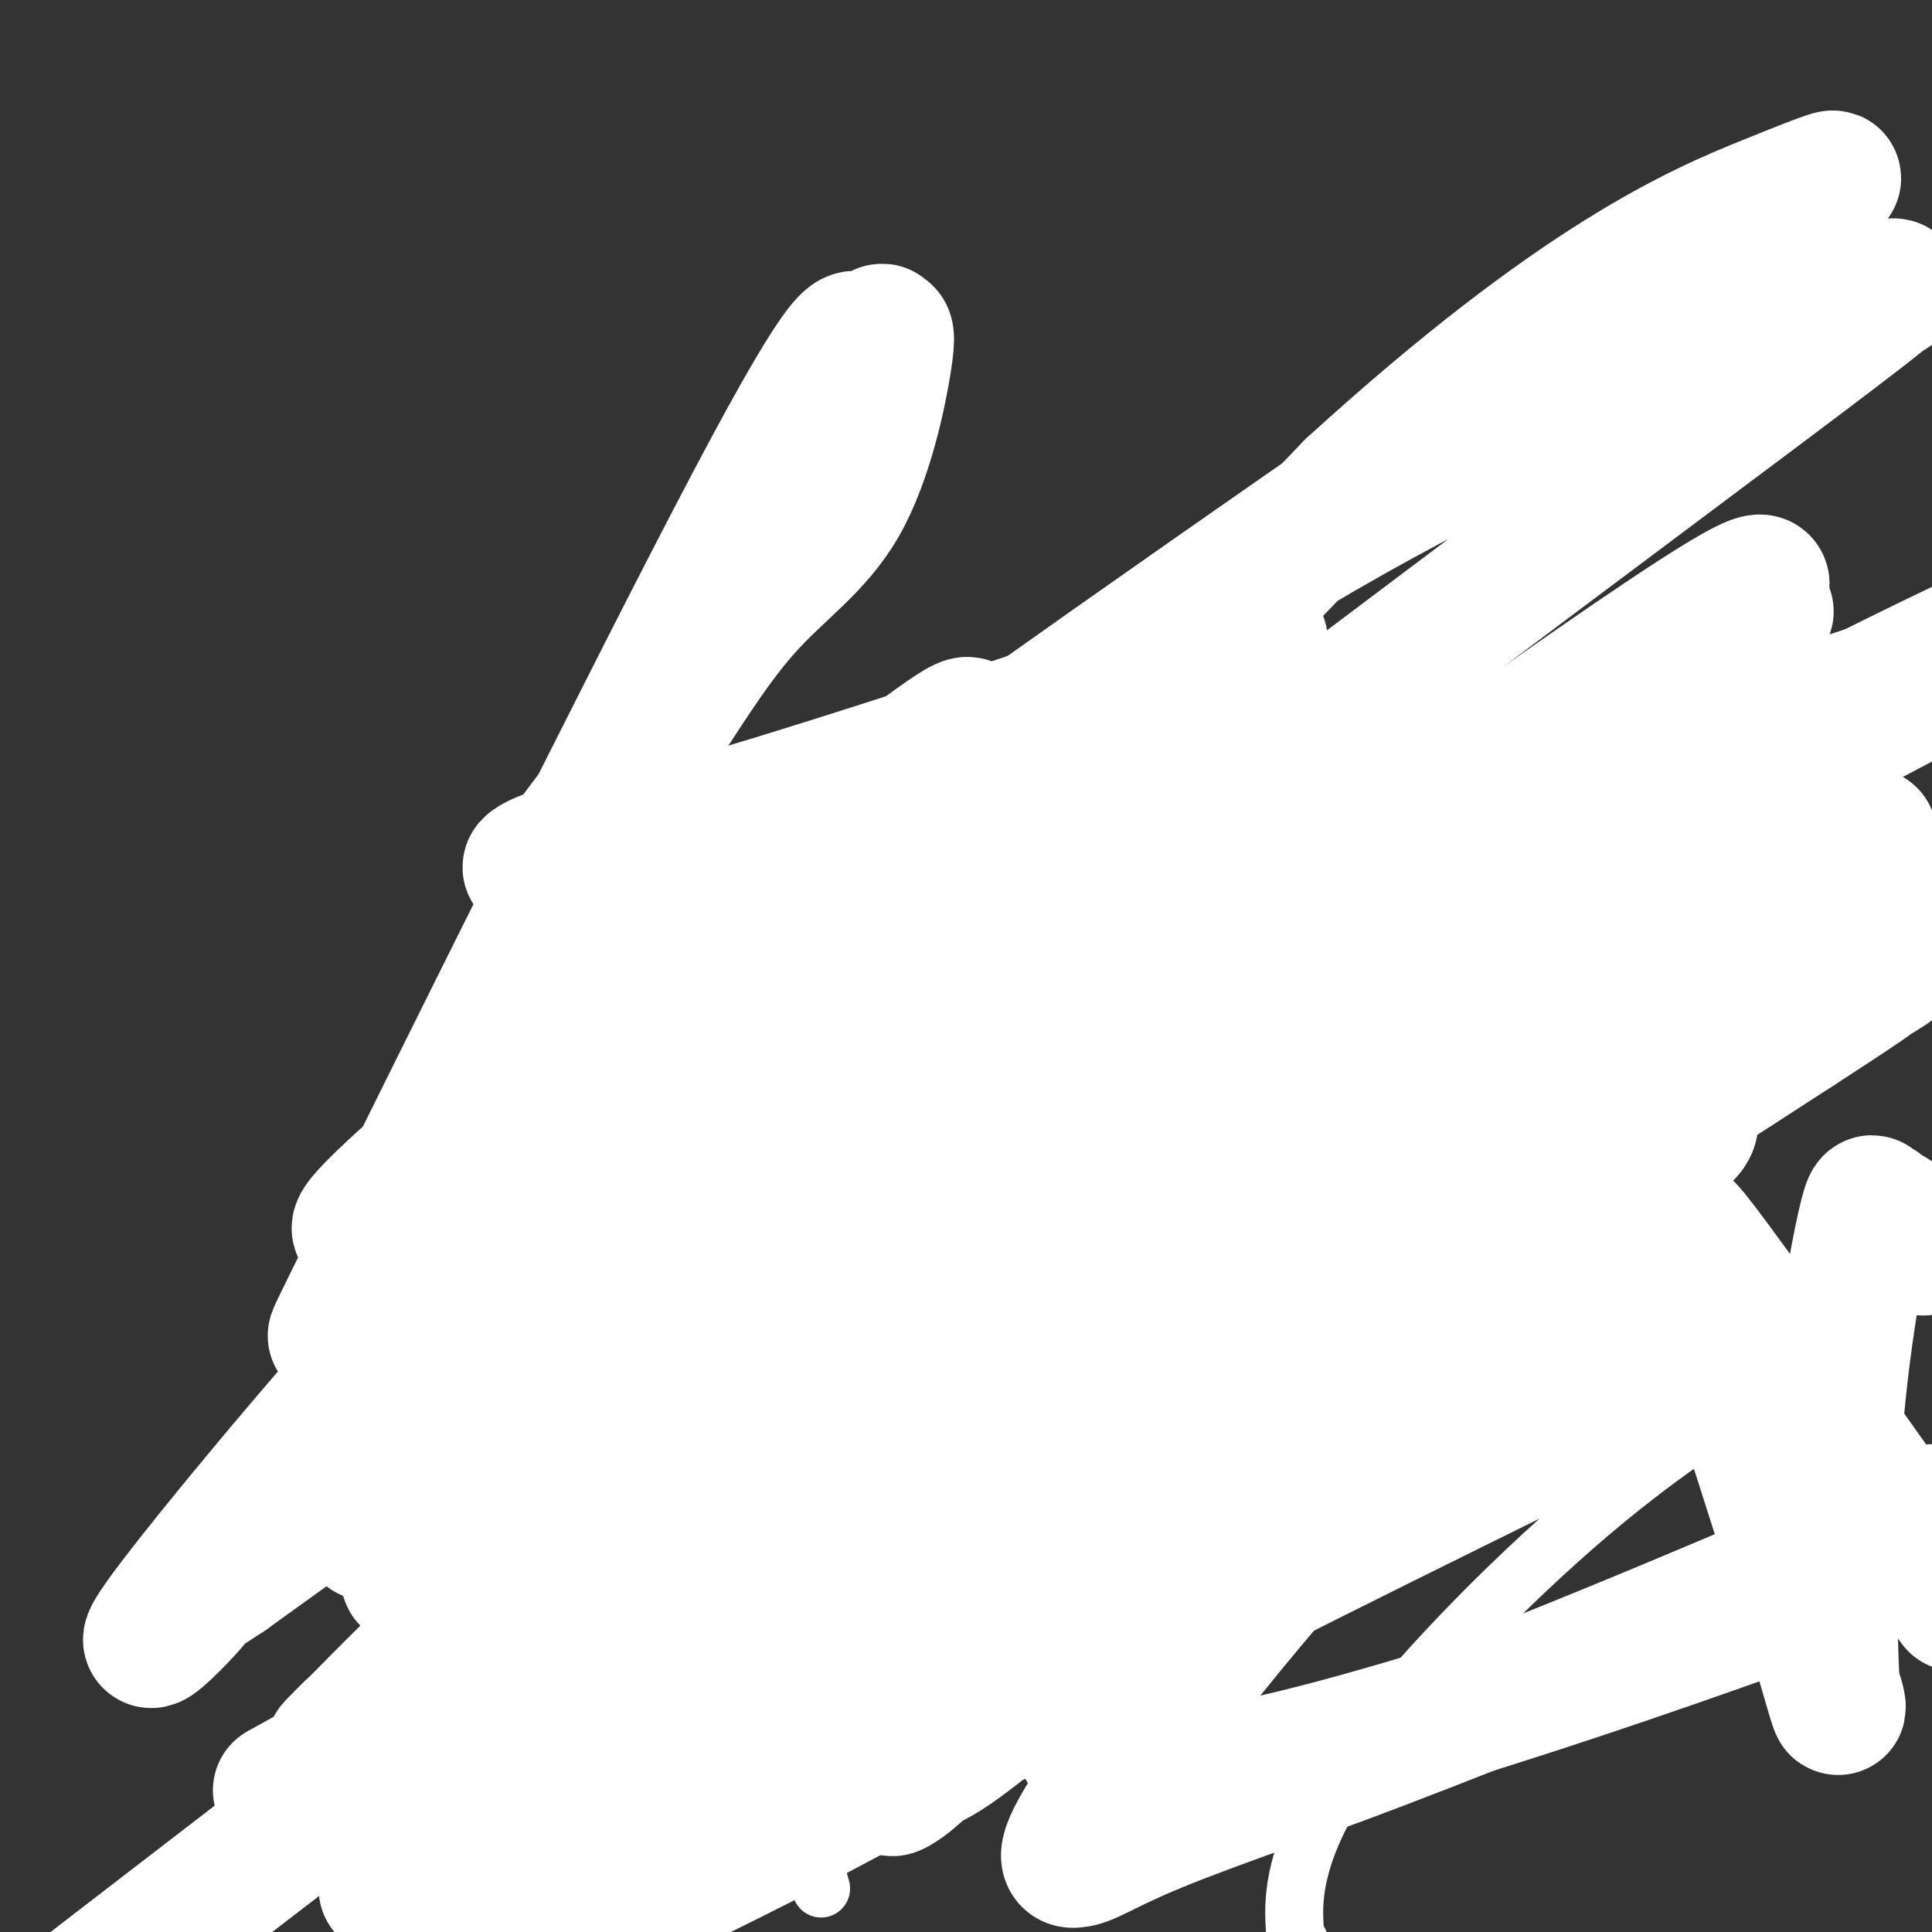 <svg viewBox='0 0 400 400' version='1.1' xmlns='http://www.w3.org/2000/svg' xmlns:xlink='http://www.w3.org/1999/xlink'><rect x="0" y="0" width="400" height="400" fill="#333333" stroke="none"/><g fill='none' stroke='#000000' stroke-width='12' stroke-linecap='round' stroke-linejoin='round'><path d='M131,245c-0.390,-0.422 -0.780,-0.844 -1,-1c-0.220,-0.156 -0.270,-0.046 -1,0c-0.730,0.046 -2.139,0.028 -4,0c-1.861,-0.028 -4.172,-0.068 -6,0c-1.828,0.068 -3.172,0.242 -6,1c-2.828,0.758 -7.141,2.101 -10,3c-2.859,0.899 -4.263,1.355 -6,2c-1.737,0.645 -3.807,1.481 -5,2c-1.193,0.519 -1.510,0.722 -2,1c-0.490,0.278 -1.152,0.631 -2,1c-0.848,0.369 -1.882,0.753 -3,3c-1.118,2.247 -2.319,6.356 -3,9c-0.681,2.644 -0.840,3.822 -1,5'/><path d='M81,271c-1.797,6.096 -2.789,12.835 -3,16c-0.211,3.165 0.359,2.754 1,5c0.641,2.246 1.352,7.147 2,10c0.648,2.853 1.232,3.656 2,6c0.768,2.344 1.718,6.227 3,9c1.282,2.773 2.895,4.436 4,6c1.105,1.564 1.703,3.030 3,5c1.297,1.970 3.294,4.444 5,6c1.706,1.556 3.123,2.193 6,4c2.877,1.807 7.214,4.783 12,7c4.786,2.217 10.019,3.674 15,5c4.981,1.326 9.709,2.522 14,4c4.291,1.478 8.146,3.239 12,5'/><path d='M157,359c8.423,2.796 8.982,2.788 16,3c7.018,0.212 20.496,0.646 26,1c5.504,0.354 3.033,0.629 5,0c1.967,-0.629 8.372,-2.163 12,-3c3.628,-0.837 4.479,-0.978 7,-2c2.521,-1.022 6.711,-2.925 9,-4c2.289,-1.075 2.676,-1.321 4,-3c1.324,-1.679 3.586,-4.791 6,-7c2.414,-2.209 4.979,-3.516 7,-7c2.021,-3.484 3.497,-9.146 5,-14c1.503,-4.854 3.032,-8.899 4,-11c0.968,-2.101 1.376,-2.258 2,-3c0.624,-0.742 1.464,-2.069 2,-4c0.536,-1.931 0.768,-4.465 1,-7'/><path d='M263,298c2.163,-6.993 0.572,-4.977 0,-5c-0.572,-0.023 -0.123,-2.087 0,-5c0.123,-2.913 -0.079,-6.676 0,-9c0.079,-2.324 0.440,-3.207 0,-5c-0.440,-1.793 -1.680,-4.494 -3,-7c-1.320,-2.506 -2.718,-4.816 -4,-6c-1.282,-1.184 -2.446,-1.242 -5,-3c-2.554,-1.758 -6.498,-5.216 -10,-8c-3.502,-2.784 -6.563,-4.895 -8,-6c-1.437,-1.105 -1.251,-1.203 -3,-2c-1.749,-0.797 -5.432,-2.291 -8,-3c-2.568,-0.709 -4.019,-0.631 -6,-1c-1.981,-0.369 -4.490,-1.184 -7,-2'/><path d='M209,236c-5.156,-0.869 -7.547,-0.041 -10,0c-2.453,0.041 -4.969,-0.706 -8,-1c-3.031,-0.294 -6.578,-0.135 -9,0c-2.422,0.135 -3.717,0.247 -6,0c-2.283,-0.247 -5.552,-0.851 -8,-1c-2.448,-0.149 -4.075,0.159 -6,0c-1.925,-0.159 -4.146,-0.786 -6,-1c-1.854,-0.214 -3.339,-0.017 -4,0c-0.661,0.017 -0.498,-0.147 -2,0c-1.502,0.147 -4.671,0.607 -6,1c-1.329,0.393 -0.819,0.721 -1,1c-0.181,0.279 -1.052,0.508 -2,1c-0.948,0.492 -1.974,1.246 -3,2'/><path d='M138,238c-2.574,0.956 -2.010,0.844 -2,1c0.010,0.156 -0.533,0.578 -1,1c-0.467,0.422 -0.856,0.844 -1,1c-0.144,0.156 -0.041,0.044 0,0c0.041,-0.044 0.021,-0.022 0,0'/></g>
<g fill='none' stroke='#F37F89' stroke-width='12' stroke-linecap='round' stroke-linejoin='round'><path d='M132,289c-0.422,-0.018 -0.844,-0.037 -1,0c-0.156,0.037 -0.047,0.128 0,0c0.047,-0.128 0.031,-0.475 0,-1c-0.031,-0.525 -0.079,-1.226 0,-2c0.079,-0.774 0.283,-1.619 1,-2c0.717,-0.381 1.948,-0.297 3,-1c1.052,-0.703 1.927,-2.193 3,-3c1.073,-0.807 2.345,-0.931 3,-1c0.655,-0.069 0.692,-0.082 2,0c1.308,0.082 3.887,0.259 6,1c2.113,0.741 3.761,2.046 5,3c1.239,0.954 2.068,1.558 3,3c0.932,1.442 1.966,3.721 3,6'/><path d='M160,292c1.014,2.517 0.550,4.311 0,5c-0.550,0.689 -1.184,0.274 -2,1c-0.816,0.726 -1.812,2.591 -3,4c-1.188,1.409 -2.568,2.360 -4,3c-1.432,0.640 -2.917,0.967 -6,2c-3.083,1.033 -7.765,2.770 -11,3c-3.235,0.230 -5.023,-1.047 -7,-2c-1.977,-0.953 -4.143,-1.581 -6,-4c-1.857,-2.419 -3.405,-6.628 -4,-9c-0.595,-2.372 -0.237,-2.908 0,-4c0.237,-1.092 0.353,-2.741 1,-4c0.647,-1.259 1.823,-2.130 3,-3'/><path d='M121,284c1.284,-2.348 2.494,-2.718 4,-3c1.506,-0.282 3.309,-0.476 5,0c1.691,0.476 3.270,1.621 5,3c1.730,1.379 3.612,2.992 5,4c1.388,1.008 2.283,1.412 3,3c0.717,1.588 1.257,4.362 2,6c0.743,1.638 1.688,2.140 2,3c0.312,0.860 -0.010,2.077 0,3c0.010,0.923 0.351,1.551 0,3c-0.351,1.449 -1.393,3.718 -2,5c-0.607,1.282 -0.779,1.576 -2,2c-1.221,0.424 -3.492,0.978 -5,1c-1.508,0.022 -2.254,-0.489 -3,-1'/><path d='M135,313c-1.826,-0.194 -2.392,-0.679 -3,-6c-0.608,-5.321 -1.260,-15.477 -1,-21c0.260,-5.523 1.431,-6.411 2,-7c0.569,-0.589 0.537,-0.879 1,-1c0.463,-0.121 1.420,-0.075 2,0c0.580,0.075 0.782,0.177 2,1c1.218,0.823 3.452,2.366 5,5c1.548,2.634 2.409,6.358 3,9c0.591,2.642 0.911,4.203 1,6c0.089,1.797 -0.053,3.830 0,5c0.053,1.170 0.301,1.477 0,2c-0.301,0.523 -1.150,1.261 -2,2'/><path d='M145,308c-2.106,2.073 -6.371,2.755 -8,3c-1.629,0.245 -0.624,0.052 -1,0c-0.376,-0.052 -2.134,0.037 -4,-1c-1.866,-1.037 -3.839,-3.201 -5,-4c-1.161,-0.799 -1.511,-0.231 -2,-2c-0.489,-1.769 -1.117,-5.873 0,-12c1.117,-6.127 3.980,-14.278 6,-18c2.020,-3.722 3.195,-3.014 5,-3c1.805,0.014 4.238,-0.665 6,0c1.762,0.665 2.854,2.673 4,4c1.146,1.327 2.347,1.973 4,4c1.653,2.027 3.758,5.436 5,8c1.242,2.564 1.621,4.282 2,6'/><path d='M157,293c2.175,5.039 0.112,6.637 -1,9c-1.112,2.363 -1.273,5.490 -2,8c-0.727,2.510 -2.021,4.403 -3,5c-0.979,0.597 -1.644,-0.103 -2,0c-0.356,0.103 -0.404,1.009 -2,1c-1.596,-0.009 -4.740,-0.933 -7,-2c-2.260,-1.067 -3.637,-2.279 -5,-4c-1.363,-1.721 -2.714,-3.953 -4,-7c-1.286,-3.047 -2.508,-6.910 -3,-9c-0.492,-2.090 -0.256,-2.405 0,-3c0.256,-0.595 0.530,-1.468 1,-2c0.470,-0.532 1.134,-0.723 2,-1c0.866,-0.277 1.933,-0.638 3,-1'/><path d='M134,287c2.186,-0.350 4.652,0.777 6,1c1.348,0.223 1.577,-0.456 2,0c0.423,0.456 1.038,2.048 2,3c0.962,0.952 2.270,1.264 3,2c0.730,0.736 0.883,1.896 1,3c0.117,1.104 0.197,2.153 0,3c-0.197,0.847 -0.670,1.494 -1,2c-0.330,0.506 -0.516,0.872 -1,1c-0.484,0.128 -1.265,0.018 -2,0c-0.735,-0.018 -1.424,0.057 -2,0c-0.576,-0.057 -1.040,-0.246 -2,-1c-0.960,-0.754 -2.417,-2.073 -3,-3c-0.583,-0.927 -0.291,-1.464 0,-2'/><path d='M137,296c-0.774,-1.607 -0.208,-2.625 0,-3c0.208,-0.375 0.060,-0.107 0,0c-0.060,0.107 -0.030,0.054 0,0'/></g>
<g fill='none' stroke='#00BAC9' stroke-width='12' stroke-linecap='round' stroke-linejoin='round'><path d='M189,272c0.371,-0.004 0.741,-0.008 -1,0c-1.741,0.008 -5.594,0.028 -8,0c-2.406,-0.028 -3.364,-0.106 -4,0c-0.636,0.106 -0.948,0.394 -2,1c-1.052,0.606 -2.842,1.530 -4,2c-1.158,0.470 -1.683,0.487 -2,1c-0.317,0.513 -0.424,1.524 -1,2c-0.576,0.476 -1.619,0.418 -2,1c-0.381,0.582 -0.099,1.805 0,3c0.099,1.195 0.016,2.361 0,5c-0.016,2.639 0.034,6.749 0,9c-0.034,2.251 -0.153,2.643 0,4c0.153,1.357 0.576,3.678 1,6'/><path d='M166,306c-0.057,4.150 0.300,0.524 1,0c0.700,-0.524 1.742,2.055 3,3c1.258,0.945 2.733,0.256 6,1c3.267,0.744 8.325,2.921 12,4c3.675,1.079 5.966,1.062 8,1c2.034,-0.062 3.809,-0.168 5,0c1.191,0.168 1.798,0.609 3,0c1.202,-0.609 3.001,-2.268 4,-3c0.999,-0.732 1.199,-0.537 2,-2c0.801,-1.463 2.204,-4.583 3,-9c0.796,-4.417 0.987,-10.133 1,-13c0.013,-2.867 -0.150,-2.887 0,-4c0.150,-1.113 0.614,-3.318 0,-5c-0.614,-1.682 -2.307,-2.841 -4,-4'/><path d='M210,275c-0.551,-0.949 0.073,-1.321 -1,-2c-1.073,-0.679 -3.842,-1.667 -6,-2c-2.158,-0.333 -3.704,-0.013 -6,0c-2.296,0.013 -5.343,-0.281 -7,0c-1.657,0.281 -1.926,1.138 -3,2c-1.074,0.862 -2.953,1.729 -4,3c-1.047,1.271 -1.262,2.946 -2,5c-0.738,2.054 -2.000,4.488 -3,6c-1.000,1.512 -1.738,2.101 -2,3c-0.262,0.899 -0.050,2.107 0,3c0.050,0.893 -0.064,1.471 0,2c0.064,0.529 0.304,1.008 0,1c-0.304,-0.008 -1.152,-0.504 -2,-1'/><path d='M174,295c-1.285,2.687 0.002,-0.096 0,-2c-0.002,-1.904 -1.293,-2.930 -2,-4c-0.707,-1.070 -0.832,-2.184 -1,-3c-0.168,-0.816 -0.381,-1.335 0,-1c0.381,0.335 1.356,1.522 3,4c1.644,2.478 3.958,6.245 5,8c1.042,1.755 0.811,1.496 1,2c0.189,0.504 0.796,1.770 1,2c0.204,0.230 0.003,-0.578 0,0c-0.003,0.578 0.191,2.540 0,0c-0.191,-2.540 -0.769,-9.583 -1,-14c-0.231,-4.417 -0.116,-6.209 0,-8'/><path d='M180,279c-0.280,-3.520 -0.482,-1.318 0,-1c0.482,0.318 1.646,-1.246 3,1c1.354,2.246 2.899,8.304 4,12c1.101,3.696 1.759,5.031 2,6c0.241,0.969 0.064,1.572 0,2c-0.064,0.428 -0.015,0.682 0,1c0.015,0.318 -0.004,0.701 0,1c0.004,0.299 0.032,0.514 0,0c-0.032,-0.514 -0.125,-1.756 0,-3c0.125,-1.244 0.466,-2.488 1,-5c0.534,-2.512 1.259,-6.292 2,-9c0.741,-2.708 1.497,-4.345 2,-5c0.503,-0.655 0.751,-0.327 1,0'/><path d='M195,279c1.198,-3.220 1.194,-0.768 2,0c0.806,0.768 2.420,-0.146 4,1c1.580,1.146 3.124,4.352 4,8c0.876,3.648 1.085,7.738 1,11c-0.085,3.262 -0.465,5.697 -1,7c-0.535,1.303 -1.227,1.475 -2,2c-0.773,0.525 -1.629,1.403 -2,2c-0.371,0.597 -0.257,0.914 -1,1c-0.743,0.086 -2.344,-0.059 -3,0c-0.656,0.059 -0.369,0.324 -1,-1c-0.631,-1.324 -2.180,-4.235 -3,-7c-0.820,-2.765 -0.910,-5.382 -1,-8'/><path d='M192,295c-0.749,-3.138 -0.121,-2.983 0,-3c0.121,-0.017 -0.266,-0.206 0,-1c0.266,-0.794 1.186,-2.194 2,0c0.814,2.194 1.524,7.981 2,11c0.476,3.019 0.719,3.270 0,5c-0.719,1.730 -2.399,4.941 -3,6c-0.601,1.059 -0.123,-0.032 -1,0c-0.877,0.032 -3.108,1.188 -5,-1c-1.892,-2.188 -3.445,-7.721 -4,-11c-0.555,-3.279 -0.111,-4.306 0,-5c0.111,-0.694 -0.111,-1.055 0,-1c0.111,0.055 0.556,0.528 1,1'/><path d='M184,296c0.617,-0.939 3.658,4.714 5,7c1.342,2.286 0.985,1.206 1,1c0.015,-0.206 0.403,0.463 0,1c-0.403,0.537 -1.596,0.943 -3,1c-1.404,0.057 -3.019,-0.234 -4,0c-0.981,0.234 -1.327,0.995 -2,0c-0.673,-0.995 -1.672,-3.744 -2,-5c-0.328,-1.256 0.015,-1.017 0,-1c-0.015,0.017 -0.389,-0.188 -1,0c-0.611,0.188 -1.460,0.768 -2,1c-0.540,0.232 -0.770,0.116 -1,0'/><path d='M175,301c-2.415,-0.729 -2.451,-0.051 -3,0c-0.549,0.051 -1.609,-0.525 -2,-1c-0.391,-0.475 -0.112,-0.850 0,-1c0.112,-0.150 0.056,-0.075 0,0'/></g>
<g fill='none' stroke='#93C83E' stroke-width='12' stroke-linecap='round' stroke-linejoin='round'><path d='M162,278c0.136,-0.194 0.271,-0.388 0,-1c-0.271,-0.612 -0.949,-1.643 -2,-2c-1.051,-0.357 -2.474,-0.040 -4,0c-1.526,0.040 -3.153,-0.197 -4,0c-0.847,0.197 -0.912,0.827 -1,1c-0.088,0.173 -0.198,-0.110 -1,3c-0.802,3.110 -2.296,9.613 -3,13c-0.704,3.387 -0.617,3.658 0,7c0.617,3.342 1.765,9.755 3,13c1.235,3.245 2.558,3.324 3,4c0.442,0.676 0.004,1.951 3,3c2.996,1.049 9.428,1.871 13,2c3.572,0.129 4.286,-0.436 5,-1'/><path d='M174,320c3.790,-0.597 4.265,-2.590 5,-5c0.735,-2.410 1.728,-5.239 2,-8c0.272,-2.761 -0.179,-5.455 -1,-8c-0.821,-2.545 -2.013,-4.941 -3,-7c-0.987,-2.059 -1.770,-3.780 -3,-5c-1.230,-1.220 -2.909,-1.937 -4,-3c-1.091,-1.063 -1.595,-2.471 -2,-3c-0.405,-0.529 -0.711,-0.181 -1,0c-0.289,0.181 -0.562,0.193 -1,0c-0.438,-0.193 -1.041,-0.590 -2,2c-0.959,2.590 -2.274,8.169 -3,12c-0.726,3.831 -0.863,5.916 -1,8'/><path d='M160,303c-0.631,3.732 -0.207,3.061 0,3c0.207,-0.061 0.199,0.488 0,1c-0.199,0.512 -0.587,0.989 -1,-1c-0.413,-1.989 -0.849,-6.442 -1,-10c-0.151,-3.558 -0.017,-6.222 0,-8c0.017,-1.778 -0.083,-2.670 0,-3c0.083,-0.330 0.348,-0.097 1,0c0.652,0.097 1.690,0.057 3,1c1.310,0.943 2.891,2.869 5,5c2.109,2.131 4.745,4.466 6,6c1.255,1.534 1.127,2.267 1,3'/><path d='M174,300c2.482,2.664 0.687,1.825 0,2c-0.687,0.175 -0.265,1.364 0,2c0.265,0.636 0.372,0.717 0,1c-0.372,0.283 -1.225,0.766 -3,0c-1.775,-0.766 -4.473,-2.783 -6,-4c-1.527,-1.217 -1.885,-1.636 -2,-2c-0.115,-0.364 0.011,-0.673 0,-1c-0.011,-0.327 -0.160,-0.673 0,-1c0.160,-0.327 0.631,-0.634 1,0c0.369,0.634 0.638,2.209 1,4c0.362,1.791 0.818,3.797 1,5c0.182,1.203 0.091,1.601 0,2'/><path d='M166,308c0.396,1.321 -0.115,0.122 -1,0c-0.885,-0.122 -2.145,0.833 -3,1c-0.855,0.167 -1.307,-0.455 -2,-1c-0.693,-0.545 -1.628,-1.012 -2,-2c-0.372,-0.988 -0.180,-2.498 0,-3c0.180,-0.502 0.350,0.002 1,0c0.650,-0.002 1.782,-0.512 3,0c1.218,0.512 2.522,2.044 3,3c0.478,0.956 0.129,1.334 0,2c-0.129,0.666 -0.037,1.619 0,2c0.037,0.381 0.018,0.191 0,0'/></g>
<g fill='none' stroke='#000000' stroke-width='12' stroke-linecap='round' stroke-linejoin='round'><path d='M232,306c0.175,0.004 0.349,0.008 0,0c-0.349,-0.008 -1.222,-0.027 -3,0c-1.778,0.027 -4.460,0.100 -6,0c-1.540,-0.100 -1.937,-0.375 -3,0c-1.063,0.375 -2.792,1.399 -4,2c-1.208,0.601 -1.894,0.779 -2,1c-0.106,0.221 0.367,0.484 0,1c-0.367,0.516 -1.576,1.284 -2,2c-0.424,0.716 -0.064,1.380 0,2c0.064,0.620 -0.168,1.197 0,3c0.168,1.803 0.738,4.832 1,6c0.262,1.168 0.218,0.477 1,1c0.782,0.523 2.391,2.262 4,4'/><path d='M218,328c2.276,1.676 5.465,3.367 8,4c2.535,0.633 4.415,0.209 7,0c2.585,-0.209 5.873,-0.203 8,-1c2.127,-0.797 3.092,-2.399 4,-3c0.908,-0.601 1.760,-0.202 2,0c0.240,0.202 -0.132,0.208 0,0c0.132,-0.208 0.767,-0.628 1,-1c0.233,-0.372 0.063,-0.696 0,-1c-0.063,-0.304 -0.020,-0.590 0,-1c0.020,-0.410 0.016,-0.945 0,-1c-0.016,-0.055 -0.043,0.370 0,0c0.043,-0.370 0.155,-1.534 0,-2c-0.155,-0.466 -0.578,-0.233 -1,0'/><path d='M247,322c-0.109,-1.001 0.117,-1.003 0,-1c-0.117,0.003 -0.578,0.013 -1,0c-0.422,-0.013 -0.807,-0.048 -1,0c-0.193,0.048 -0.195,0.178 0,0c0.195,-0.178 0.588,-0.663 0,-1c-0.588,-0.337 -2.157,-0.525 -3,-2c-0.843,-1.475 -0.961,-4.238 -1,-6c-0.039,-1.762 0.001,-2.525 0,-3c-0.001,-0.475 -0.041,-0.663 0,-1c0.041,-0.337 0.165,-0.821 0,-1c-0.165,-0.179 -0.619,-0.051 -1,0c-0.381,0.051 -0.691,0.026 -1,0'/><path d='M239,307c-0.415,-1.698 0.049,-0.444 0,0c-0.049,0.444 -0.610,0.078 -1,0c-0.390,-0.078 -0.610,0.134 1,0c1.610,-0.134 5.049,-0.613 7,-1c1.951,-0.387 2.415,-0.682 5,-2c2.585,-1.318 7.293,-3.659 12,-6'/><path d='M263,298c4.557,-1.679 3.950,-1.378 5,-2c1.050,-0.622 3.758,-2.167 6,-3c2.242,-0.833 4.018,-0.955 5,-1c0.982,-0.045 1.172,-0.012 2,0c0.828,0.012 2.296,0.003 3,0c0.704,-0.003 0.645,-0.001 1,0c0.355,0.001 1.125,-0.001 2,0c0.875,0.001 1.855,0.005 4,0c2.145,-0.005 5.454,-0.018 7,0c1.546,0.018 1.329,0.068 2,0c0.671,-0.068 2.232,-0.255 3,0c0.768,0.255 0.745,0.953 1,1c0.255,0.047 0.787,-0.558 1,0c0.213,0.558 0.106,2.279 0,4'/><path d='M305,297c0.506,0.483 0.773,-0.810 -1,1c-1.773,1.810 -5.584,6.723 -10,11c-4.416,4.277 -9.435,7.916 -13,10c-3.565,2.084 -5.674,2.611 -8,3c-2.326,0.389 -4.868,0.640 -7,1c-2.132,0.360 -3.853,0.828 -6,1c-2.147,0.172 -4.719,0.046 -6,0c-1.281,-0.046 -1.271,-0.012 -2,0c-0.729,0.012 -2.196,0.003 -3,0c-0.804,-0.003 -0.944,-0.001 -1,0c-0.056,0.001 -0.028,0.000 0,0'/><path d='M243,324c-0.923,0.218 -1.847,0.436 1,0c2.847,-0.436 9.464,-1.524 16,-3c6.536,-1.476 12.992,-3.338 16,-4c3.008,-0.662 2.569,-0.124 3,0c0.431,0.124 1.734,-0.166 3,-1c1.266,-0.834 2.497,-2.212 4,-3c1.503,-0.788 3.278,-0.987 5,-2c1.722,-1.013 3.389,-2.838 5,-4c1.611,-1.162 3.164,-1.659 4,-2c0.836,-0.341 0.953,-0.526 1,-1c0.047,-0.474 0.023,-1.237 0,-2'/><path d='M301,302c2.902,-2.328 0.657,-1.147 0,-1c-0.657,0.147 0.275,-0.739 -6,0c-6.275,0.739 -19.755,3.102 -26,5c-6.245,1.898 -5.254,3.331 -6,4c-0.746,0.669 -3.228,0.575 -5,1c-1.772,0.425 -2.836,1.371 -4,2c-1.164,0.629 -2.430,0.943 -3,1c-0.570,0.057 -0.444,-0.142 -1,0c-0.556,0.142 -1.796,0.627 -3,1c-1.204,0.373 -2.374,0.636 -3,1c-0.626,0.364 -0.707,0.829 -1,1c-0.293,0.171 -0.798,0.049 -1,0c-0.202,-0.049 -0.101,-0.024 0,0'/><path d='M242,317c-3.995,1.734 -0.482,0.570 1,0c1.482,-0.570 0.933,-0.544 1,0c0.067,0.544 0.749,1.608 1,2c0.251,0.392 0.072,0.112 0,0c-0.072,-0.112 -0.036,-0.056 0,0'/><path d='M246,319c-0.205,0.052 -0.410,0.104 0,0c0.410,-0.104 1.434,-0.363 2,0c0.566,0.363 0.674,1.349 5,0c4.326,-1.349 12.871,-5.032 19,-7c6.129,-1.968 9.842,-2.222 13,-3c3.158,-0.778 5.759,-2.079 8,-3c2.241,-0.921 4.120,-1.460 6,-2'/><path d='M299,304c9.482,-2.953 6.686,-2.834 6,-3c-0.686,-0.166 0.737,-0.617 2,-1c1.263,-0.383 2.365,-0.698 3,-1c0.635,-0.302 0.804,-0.591 1,-1c0.196,-0.409 0.418,-0.937 1,-1c0.582,-0.063 1.524,0.338 2,0c0.476,-0.338 0.485,-1.416 1,-2c0.515,-0.584 1.535,-0.675 2,-1c0.465,-0.325 0.373,-0.883 1,-1c0.627,-0.117 1.972,0.206 0,0c-1.972,-0.206 -7.262,-0.940 -11,-1c-3.738,-0.060 -5.925,0.554 -8,1c-2.075,0.446 -4.037,0.723 -6,1'/><path d='M293,294c-4.271,0.547 -2.449,1.415 -2,2c0.449,0.585 -0.476,0.889 -1,1c-0.524,0.111 -0.645,0.030 -1,0c-0.355,-0.030 -0.942,-0.008 -1,0c-0.058,0.008 0.412,0.002 1,0c0.588,-0.002 1.294,-0.001 2,0'/><path d='M291,297c0.860,0.000 1.509,0.000 2,0c0.491,0.000 0.825,0.000 1,0c0.175,-0.000 0.190,0.000 0,0c-0.190,-0.000 -0.587,0.000 0,0c0.587,0.000 2.157,0.000 3,0c0.843,0.000 0.958,0.000 1,0c0.042,0.000 0.012,0.000 0,0c-0.012,0.000 -0.006,0.000 0,0'/><path d='M123,174c-0.003,0.536 -0.006,1.071 0,1c0.006,-0.071 0.023,-0.749 2,1c1.977,1.749 5.916,5.925 8,8c2.084,2.075 2.313,2.048 3,3c0.687,0.952 1.830,2.884 3,4c1.170,1.116 2.365,1.417 3,2c0.635,0.583 0.709,1.449 1,2c0.291,0.551 0.799,0.789 1,1c0.201,0.211 0.095,0.397 1,0c0.905,-0.397 2.821,-1.376 5,-5c2.179,-3.624 4.623,-9.893 6,-13c1.377,-3.107 1.689,-3.054 2,-3'/><path d='M158,175c2.131,-3.383 0.459,-1.340 0,-1c-0.459,0.340 0.296,-1.025 0,0c-0.296,1.025 -1.642,4.438 -3,8c-1.358,3.562 -2.728,7.274 -5,13c-2.272,5.726 -5.446,13.468 -7,19c-1.554,5.532 -1.489,8.854 -2,11c-0.511,2.146 -1.599,3.116 -2,4c-0.401,0.884 -0.115,1.681 0,2c0.115,0.319 0.057,0.159 0,0'/><path d='M184,168c-0.023,-0.537 -0.046,-1.074 0,0c0.046,1.074 0.160,3.759 0,9c-0.160,5.241 -0.595,13.038 0,19c0.595,5.962 2.219,10.088 3,13c0.781,2.912 0.717,4.611 1,6c0.283,1.389 0.913,2.470 2,3c1.087,0.530 2.632,0.511 3,1c0.368,0.489 -0.440,1.487 2,0c2.440,-1.487 8.128,-5.461 13,-12c4.872,-6.539 8.927,-15.645 11,-22c2.073,-6.355 2.164,-9.959 2,-15c-0.164,-5.041 -0.582,-11.521 -1,-18'/><path d='M220,152c0.142,-5.214 -0.001,-1.750 0,-1c0.001,0.750 0.148,-1.214 0,1c-0.148,2.214 -0.591,8.608 0,16c0.591,7.392 2.215,15.784 3,23c0.785,7.216 0.730,13.258 1,17c0.270,3.742 0.863,5.186 1,6c0.137,0.814 -0.183,0.998 0,1c0.183,0.002 0.868,-0.179 1,0c0.132,0.179 -0.291,0.716 1,0c1.291,-0.716 4.294,-2.687 9,-9c4.706,-6.313 11.113,-16.969 15,-24c3.887,-7.031 5.253,-10.437 6,-13c0.747,-2.563 0.873,-4.281 1,-6'/><path d='M258,163c4.038,-7.427 3.133,-4.494 3,-4c-0.133,0.494 0.505,-1.450 1,-3c0.495,-1.550 0.847,-2.705 1,-3c0.153,-0.295 0.107,0.269 0,0c-0.107,-0.269 -0.273,-1.372 0,0c0.273,1.372 0.987,5.220 4,14c3.013,8.780 8.326,22.492 12,35c3.674,12.508 5.710,23.814 7,29c1.290,5.186 1.835,4.254 2,4c0.165,-0.254 -0.048,0.169 0,0c0.048,-0.169 0.359,-0.930 0,0c-0.359,0.930 -1.388,3.551 1,-2c2.388,-5.551 8.194,-19.276 14,-33'/><path d='M303,200c3.228,-7.811 3.798,-9.839 5,-14c1.202,-4.161 3.038,-10.453 4,-14c0.962,-3.547 1.051,-4.347 1,-5c-0.051,-0.653 -0.243,-1.158 0,-1c0.243,0.158 0.920,0.980 1,0c0.080,-0.980 -0.436,-3.763 2,1c2.436,4.763 7.823,17.073 12,27c4.177,9.927 7.144,17.472 10,25c2.856,7.528 5.601,15.038 7,19c1.399,3.962 1.454,4.374 2,5c0.546,0.626 1.585,1.464 2,2c0.415,0.536 0.208,0.768 0,1'/><path d='M349,246c5.500,13.167 2.750,6.583 0,0'/><path d='M350,162c0.516,1.885 1.032,3.771 2,6c0.968,2.229 2.389,4.802 4,9c1.611,4.198 3.412,10.021 5,14c1.588,3.979 2.961,6.114 4,9c1.039,2.886 1.742,6.525 2,8c0.258,1.475 0.069,0.787 0,1c-0.069,0.213 -0.019,1.327 0,2c0.019,0.673 0.005,0.907 0,1c-0.005,0.093 -0.003,0.047 0,0'/><path d='M373,299c-0.008,0.479 -0.016,0.958 0,1c0.016,0.042 0.057,-0.355 0,0c-0.057,0.355 -0.211,1.460 0,2c0.211,0.540 0.789,0.516 1,1c0.211,0.484 0.057,1.476 0,2c-0.057,0.524 -0.016,0.578 0,0c0.016,-0.578 0.008,-1.789 0,-3'/><path d='M374,302c-0.000,-1.535 -0.000,-3.874 0,-6c0.000,-2.126 0.000,-4.040 0,-5c-0.000,-0.960 -0.001,-0.966 0,-1c0.001,-0.034 0.004,-0.096 0,0c-0.004,0.096 -0.015,0.352 0,1c0.015,0.648 0.056,1.689 0,2c-0.056,0.311 -0.207,-0.109 0,0c0.207,0.109 0.774,0.745 1,1c0.226,0.255 0.113,0.127 0,0'/><path d='M134,322c4.437,-7.861 8.873,-15.722 12,-21c3.127,-5.278 4.943,-7.973 6,-10c1.057,-2.027 1.355,-3.388 2,-4c0.645,-0.612 1.637,-0.476 2,-1c0.363,-0.524 0.097,-1.707 0,-2c-0.097,-0.293 -0.026,0.306 0,0c0.026,-0.306 0.007,-1.516 0,-2c-0.007,-0.484 -0.004,-0.242 0,0'/></g>
<g fill='none' stroke='#FFFFFF' stroke-width='12' stroke-linecap='round' stroke-linejoin='round'><path d='M170,391c-0.621,-2.211 -1.242,-4.422 -2,-6c-0.758,-1.578 -1.654,-2.524 -2,-3c-0.346,-0.476 -0.142,-0.481 0,-1c0.142,-0.519 0.222,-1.552 0,-2c-0.222,-0.448 -0.747,-0.310 0,-2c0.747,-1.690 2.765,-5.207 11,-11c8.235,-5.793 22.687,-13.860 34,-19c11.313,-5.140 19.486,-7.351 29,-11c9.514,-3.649 20.368,-8.737 41,-16c20.632,-7.263 51.042,-16.703 66,-22c14.958,-5.297 14.463,-6.451 17,-8c2.537,-1.549 8.106,-3.494 11,-5c2.894,-1.506 3.113,-2.573 1,-2c-2.113,0.573 -6.556,2.787 -11,5'/><path d='M365,288c-7.633,4.120 -21.716,12.919 -39,28c-17.284,15.081 -37.769,36.445 -48,52c-10.231,15.555 -10.209,25.301 -10,30c0.209,4.699 0.604,4.349 1,4'/><path d='M365,308c0.139,-0.835 0.279,-1.670 0,-1c-0.279,0.670 -0.975,2.845 0,-1c0.975,-3.845 3.622,-13.709 5,-18c1.378,-4.291 1.487,-3.007 2,-3c0.513,0.007 1.429,-1.262 2,-2c0.571,-0.738 0.798,-0.945 1,-1c0.202,-0.055 0.380,0.041 1,1c0.620,0.959 1.683,2.780 2,4c0.317,1.220 -0.111,1.838 0,2c0.111,0.162 0.762,-0.132 1,1c0.238,1.132 0.064,3.689 0,5c-0.064,1.311 -0.018,1.374 0,8c0.018,6.626 0.009,19.813 0,33'/><path d='M379,336c0.000,7.667 0.000,3.833 0,0'/></g>
<g fill='none' stroke='#FFFFFF' stroke-width='28' stroke-linecap='round' stroke-linejoin='round'><path d='M382,322c1.011,-0.665 2.022,-1.331 -6,2c-8.022,3.331 -25.076,10.658 -43,18c-17.924,7.342 -36.717,14.700 -48,19c-11.283,4.300 -15.056,5.543 -22,8c-6.944,2.457 -17.061,6.128 -24,9c-6.939,2.872 -10.702,4.945 -13,6c-2.298,1.055 -3.132,1.093 -3,1c0.132,-0.093 1.229,-0.318 0,0c-1.229,0.318 -4.783,1.178 4,-12c8.783,-13.178 29.903,-40.394 49,-61c19.097,-20.606 36.171,-34.602 44,-41c7.829,-6.398 6.415,-5.199 5,-4'/><path d='M325,267c11.068,-9.321 14.239,-10.122 0,0c-14.239,10.122 -45.888,31.167 -70,49c-24.112,17.833 -40.687,32.453 -50,40c-9.313,7.547 -11.363,8.020 -13,9c-1.637,0.980 -2.859,2.467 -5,4c-2.141,1.533 -5.199,3.112 3,-4c8.199,-7.112 27.657,-22.914 60,-40c32.343,-17.086 77.573,-35.457 95,-42c17.427,-6.543 7.053,-1.259 9,-2c1.947,-0.741 16.217,-7.507 1,0c-15.217,7.507 -59.919,29.288 -97,48c-37.081,18.712 -66.540,34.356 -96,50'/><path d='M162,379c-36.756,18.550 -32.647,15.925 -29,13c3.647,-2.925 6.831,-6.148 -3,1c-9.831,7.148 -32.679,24.669 1,-1c33.679,-25.669 123.884,-94.528 168,-127c44.116,-32.472 42.142,-28.557 44,-28c1.858,0.557 7.546,-2.243 7,-5c-0.546,-2.757 -7.326,-5.472 -45,16c-37.674,21.472 -106.241,67.132 -135,86c-28.759,18.868 -17.709,10.944 -14,8c3.709,-2.944 0.075,-0.908 0,1c-0.075,1.908 3.407,3.688 40,-18c36.593,-21.688 106.296,-66.844 176,-112'/><path d='M372,213c28.166,-18.230 10.581,-7.804 11,-8c0.419,-0.196 18.844,-11.014 -1,1c-19.844,12.014 -77.955,46.861 -132,86c-54.045,39.139 -104.022,82.569 -154,126'/><path d='M236,276c-7.044,5.578 -14.089,11.156 0,0c14.089,-11.156 49.311,-39.044 78,-59c28.689,-19.956 50.844,-31.978 73,-44'/><path d='M325,208c17.531,-11.199 35.063,-22.398 0,0c-35.063,22.398 -122.719,78.392 -167,107c-44.281,28.608 -45.186,29.831 -46,31c-0.814,1.169 -1.538,2.285 -7,5c-5.462,2.715 -15.661,7.028 -1,0c14.661,-7.028 54.183,-25.396 97,-51c42.817,-25.604 88.930,-58.443 111,-74c22.070,-15.557 20.096,-13.833 26,-17c5.904,-3.167 19.684,-11.225 0,0c-19.684,11.225 -72.832,41.731 -115,69c-42.168,27.269 -73.354,51.299 -95,69c-21.646,17.701 -33.751,29.073 -40,35c-6.249,5.927 -6.643,6.408 -7,7c-0.357,0.592 -0.679,1.296 -1,2'/><path d='M80,391c31.132,-9.005 132.963,-53.517 174,-71c41.037,-17.483 21.280,-7.938 17,-5c-4.280,2.938 6.916,-0.730 3,-2c-3.916,-1.270 -22.945,-0.141 -46,4c-23.055,4.141 -50.136,11.296 -64,14c-13.864,2.704 -14.511,0.958 -20,1c-5.489,0.042 -15.819,1.871 -23,4c-7.181,2.129 -11.214,4.557 -12,5c-0.786,0.443 1.676,-1.098 -2,1c-3.676,2.098 -13.490,7.834 0,1c13.490,-6.834 50.283,-26.238 73,-40c22.717,-13.762 31.359,-21.881 40,-30'/><path d='M220,273c14.324,-11.479 30.134,-25.178 36,-31c5.866,-5.822 1.789,-3.767 11,-13c9.211,-9.233 31.711,-29.755 -13,3c-44.711,32.755 -156.632,118.787 -205,156c-48.368,37.213 -33.184,25.606 -18,14'/><path d='M90,353c-27.667,15.311 -55.333,30.622 0,0c55.333,-30.622 193.667,-107.178 277,-150c83.333,-42.822 111.667,-51.911 140,-61'/><path d='M277,269c4.826,-4.865 9.652,-9.731 0,0c-9.652,9.731 -33.783,34.058 -45,50c-11.217,15.942 -9.519,23.498 -9,33c0.519,9.502 -0.139,20.949 35,14c35.139,-6.949 106.076,-32.294 134,-43c27.924,-10.706 12.835,-6.773 7,-6c-5.835,0.773 -2.418,-1.613 1,-4'/><path d='M398,258c0.140,0.324 0.279,0.648 0,0c-0.279,-0.648 -0.978,-2.270 -2,-3c-1.022,-0.730 -2.368,-0.570 -3,-1c-0.632,-0.430 -0.549,-1.450 -1,-2c-0.451,-0.550 -1.435,-0.629 -2,-1c-0.565,-0.371 -0.712,-1.034 -1,-1c-0.288,0.034 -0.716,0.764 -1,0c-0.284,-0.764 -0.425,-3.021 -2,4c-1.575,7.021 -4.583,23.321 -6,41c-1.417,17.679 -1.241,36.737 -1,46c0.241,9.263 0.549,8.730 1,10c0.451,1.270 1.044,4.342 0,1c-1.044,-3.342 -3.727,-13.098 -8,-27c-4.273,-13.902 -10.137,-31.951 -16,-50'/><path d='M356,275c-4.580,-13.911 -4.030,-10.689 -4,-11c0.030,-0.311 -0.459,-4.155 -1,-6c-0.541,-1.845 -1.135,-1.690 -1,-1c0.135,0.690 0.998,1.917 0,0c-0.998,-1.917 -3.857,-6.976 5,5c8.857,11.976 29.428,40.988 50,70'/><path d='M115,326c-0.745,-0.221 -1.490,-0.441 -3,0c-1.510,0.441 -3.786,1.544 -5,2c-1.214,0.456 -1.367,0.266 -1,0c0.367,-0.266 1.253,-0.607 -1,0c-2.253,0.607 -7.645,2.164 29,-24c36.645,-26.164 115.327,-80.047 172,-115c56.673,-34.953 91.336,-50.977 126,-67'/><path d='M218,255c7.013,-4.526 14.026,-9.052 0,0c-14.026,9.052 -49.091,31.682 -75,49c-25.909,17.318 -42.663,29.323 -53,38c-10.337,8.677 -14.258,14.027 -15,15c-0.742,0.973 1.696,-2.430 -1,0c-2.696,2.430 -10.527,10.693 2,-2c12.527,-12.693 45.411,-46.340 111,-90c65.589,-43.660 163.883,-97.331 207,-120c43.117,-22.669 31.059,-14.334 19,-6'/><path d='M398,140c7.972,-2.409 15.945,-4.818 0,0c-15.945,4.818 -55.807,16.863 -108,45c-52.193,28.137 -116.719,72.367 -150,96c-33.281,23.633 -35.319,26.668 -39,31c-3.681,4.332 -9.005,9.960 -10,12c-0.995,2.040 2.339,0.494 -2,2c-4.339,1.506 -16.352,6.066 33,-32c49.352,-38.066 160.067,-118.759 208,-152c47.933,-33.241 33.083,-19.031 31,-15c-2.083,4.031 8.602,-2.116 3,0c-5.602,2.116 -27.491,12.495 -65,34c-37.509,21.505 -90.637,54.136 -129,79c-38.363,24.864 -61.961,41.961 -80,55c-18.039,13.039 -30.520,22.019 -43,31'/><path d='M47,326c-18.577,12.336 -3.521,0.174 -6,4c-2.479,3.826 -22.495,23.638 3,-8c25.495,-31.638 96.502,-114.725 166,-169c69.498,-54.275 137.489,-79.738 165,-89c27.511,-9.262 14.543,-2.324 13,-2c-1.543,0.324 8.340,-5.967 1,0c-7.340,5.967 -31.901,24.193 -73,55c-41.099,30.807 -98.734,74.196 -134,103c-35.266,28.804 -48.162,43.025 -61,56c-12.838,12.975 -25.616,24.705 -30,29c-4.384,4.295 -0.373,1.156 -6,6c-5.627,4.844 -20.894,17.670 10,-16c30.894,-33.670 107.947,-113.835 185,-194'/><path d='M280,101c47.103,-42.991 72.361,-53.469 86,-59c13.639,-5.531 15.661,-6.114 12,-4c-3.661,2.114 -13.004,6.927 -53,34c-39.996,27.073 -110.645,76.407 -147,103c-36.355,26.593 -38.416,30.446 -48,38c-9.584,7.554 -26.692,18.809 -36,26c-9.308,7.191 -10.815,10.317 -12,12c-1.185,1.683 -2.049,1.922 -5,3c-2.951,1.078 -7.990,2.996 15,-17c22.990,-19.996 74.008,-61.906 95,-78c20.992,-16.094 11.960,-6.371 9,-3c-2.960,3.371 0.154,0.392 0,0c-0.154,-0.392 -3.577,1.804 -7,4'/><path d='M189,160c-11.652,6.148 -37.284,19.520 -54,33c-16.716,13.480 -24.518,27.070 -32,37c-7.482,9.930 -14.646,16.201 -23,29c-8.354,12.799 -17.900,32.128 -2,0c15.900,-32.128 57.246,-115.711 78,-155c20.754,-39.289 20.916,-34.284 22,-33c1.084,1.284 3.091,-1.154 4,-2c0.909,-0.846 0.722,-0.099 1,0c0.278,0.099 1.022,-0.449 0,6c-1.022,6.449 -3.810,19.893 -9,29c-5.190,9.107 -12.782,13.875 -20,22c-7.218,8.125 -14.062,19.607 -19,27c-4.938,7.393 -7.969,10.696 -11,14'/><path d='M124,167c-8.973,11.668 -6.404,9.336 -9,10c-2.596,0.664 -10.356,4.322 0,2c10.356,-2.322 38.826,-10.625 68,-20c29.174,-9.375 59.050,-19.821 71,-24c11.950,-4.179 5.975,-2.089 0,0'/></g>
</svg>